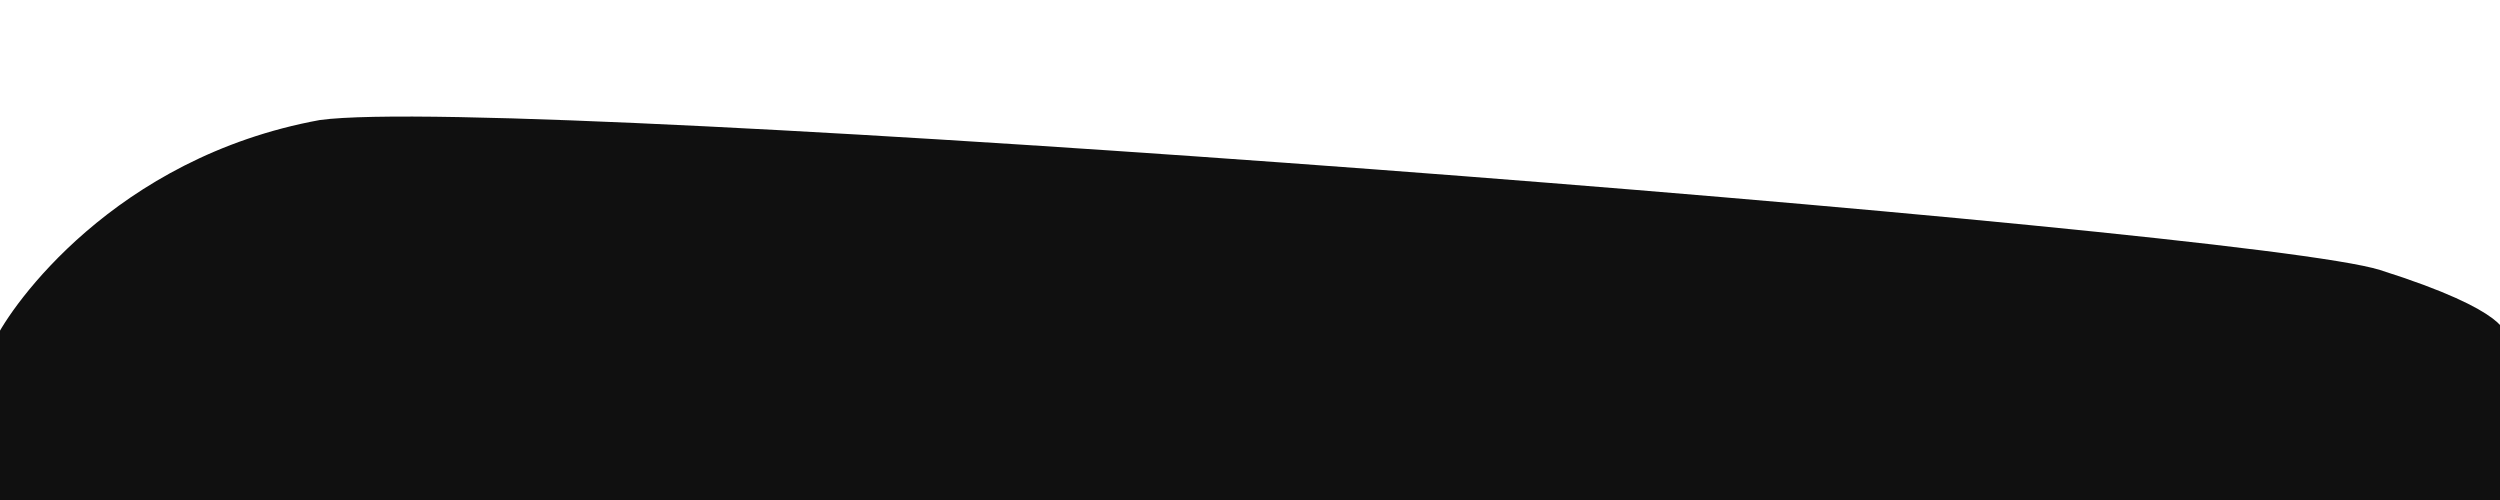 <svg xmlns="http://www.w3.org/2000/svg" width="500" height="100" viewBox="0 0 500 100"><defs><style>      .cls-1 {        fill: #101010;        fill-rule: evenodd;      }    </style></defs><path class="cls-1" d="M450,92"></path><path class="cls-1" d="M-1,68c-3.1,6.637,0,33,0,33H501V67s1.6-4.593-25-13S103.007,18.69,64,24C22.777,31.522,2.1,61.363-1,68Z"></path></svg>